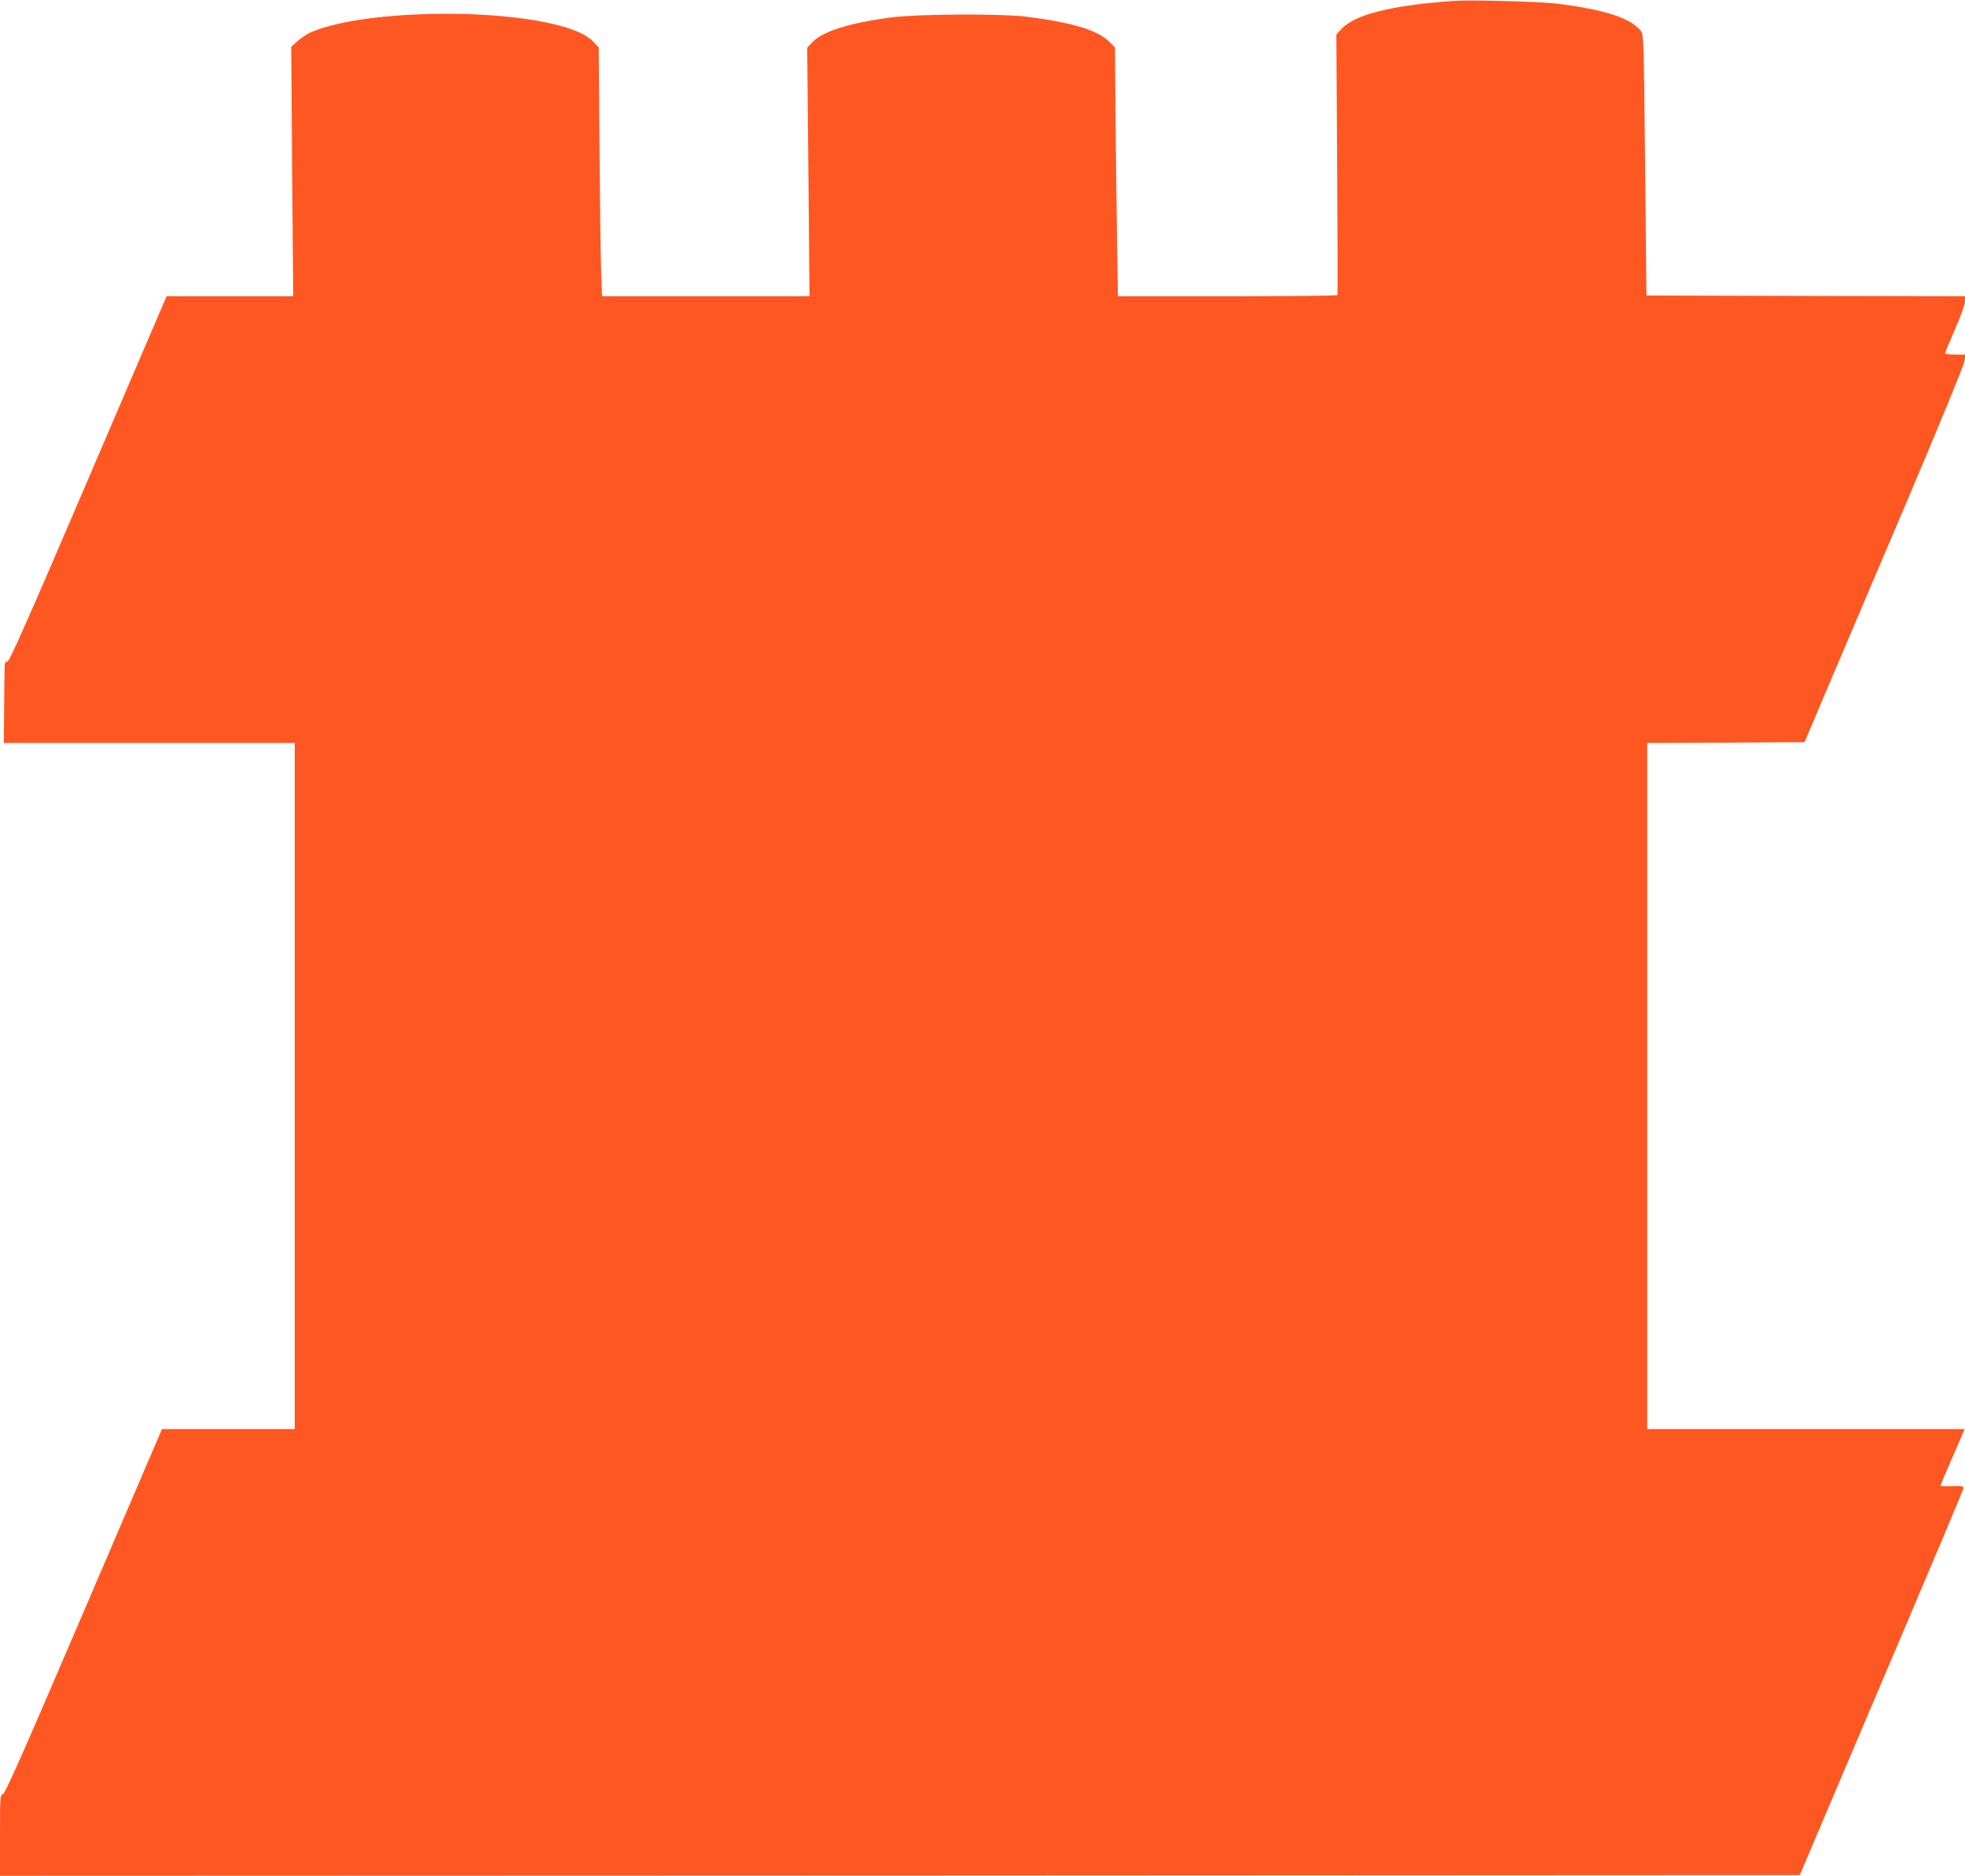 <?xml version="1.0" standalone="no"?>
<!DOCTYPE svg PUBLIC "-//W3C//DTD SVG 20010904//EN"
 "http://www.w3.org/TR/2001/REC-SVG-20010904/DTD/svg10.dtd">
<svg version="1.0" xmlns="http://www.w3.org/2000/svg"
 width="1280pt" height="1222pt" viewBox="0 0 1280 1222"
 preserveAspectRatio="xMidYMid meet">
<g transform="translate(0,1222) scale(0.1,-0.1)"
fill="#ff5722" stroke="none">
<path d="M9465 12214 c-407 -30 -640 -89 -726 -182 l-34 -37 5 -845 c3 -465 4
-848 2 -852 -2 -5 -324 -8 -716 -8 l-714 0 -6 393 c-3 215 -8 580 -10 810 l-3
418 -29 30 c-77 81 -243 132 -554 171 -164 20 -700 17 -871 -5 -277 -36 -454
-92 -519 -164 l-32 -34 8 -810 7 -809 -675 0 -676 0 -6 153 c-3 83 -8 448 -11
810 l-5 658 -32 34 c-40 44 -112 79 -230 110 -447 117 -1288 94 -1610 -44 -26
-11 -65 -37 -89 -58 l-42 -38 6 -812 7 -813 -413 0 -412 0 -510 -1190 c-400
-934 -514 -1190 -527 -1190 -14 0 -18 -9 -18 -42 -1 -24 -2 -143 -3 -266 l-2
-222 948 0 947 0 0 -2235 0 -2235 -433 0 -432 0 -510 -1190 c-398 -929 -514
-1190 -527 -1190 -17 0 -18 -19 -18 -265 l0 -265 5862 2 5862 3 261 615 c713
1677 805 1896 805 1908 0 10 -18 13 -75 10 -41 -2 -75 0 -75 3 0 3 35 88 79
187 l79 182 -1034 0 -1034 0 0 2235 0 2235 512 2 513 3 131 310 c73 171 306
720 519 1220 218 513 389 929 392 953 l6 42 -67 0 c-36 0 -66 4 -66 8 0 4 29
75 65 157 37 85 65 163 65 182 l0 33 -1037 2 -1038 3 -9 850 c-8 822 -9 850
-28 874 -65 83 -236 139 -543 177 -113 14 -569 26 -680 18z"/>
</g>
</svg>
